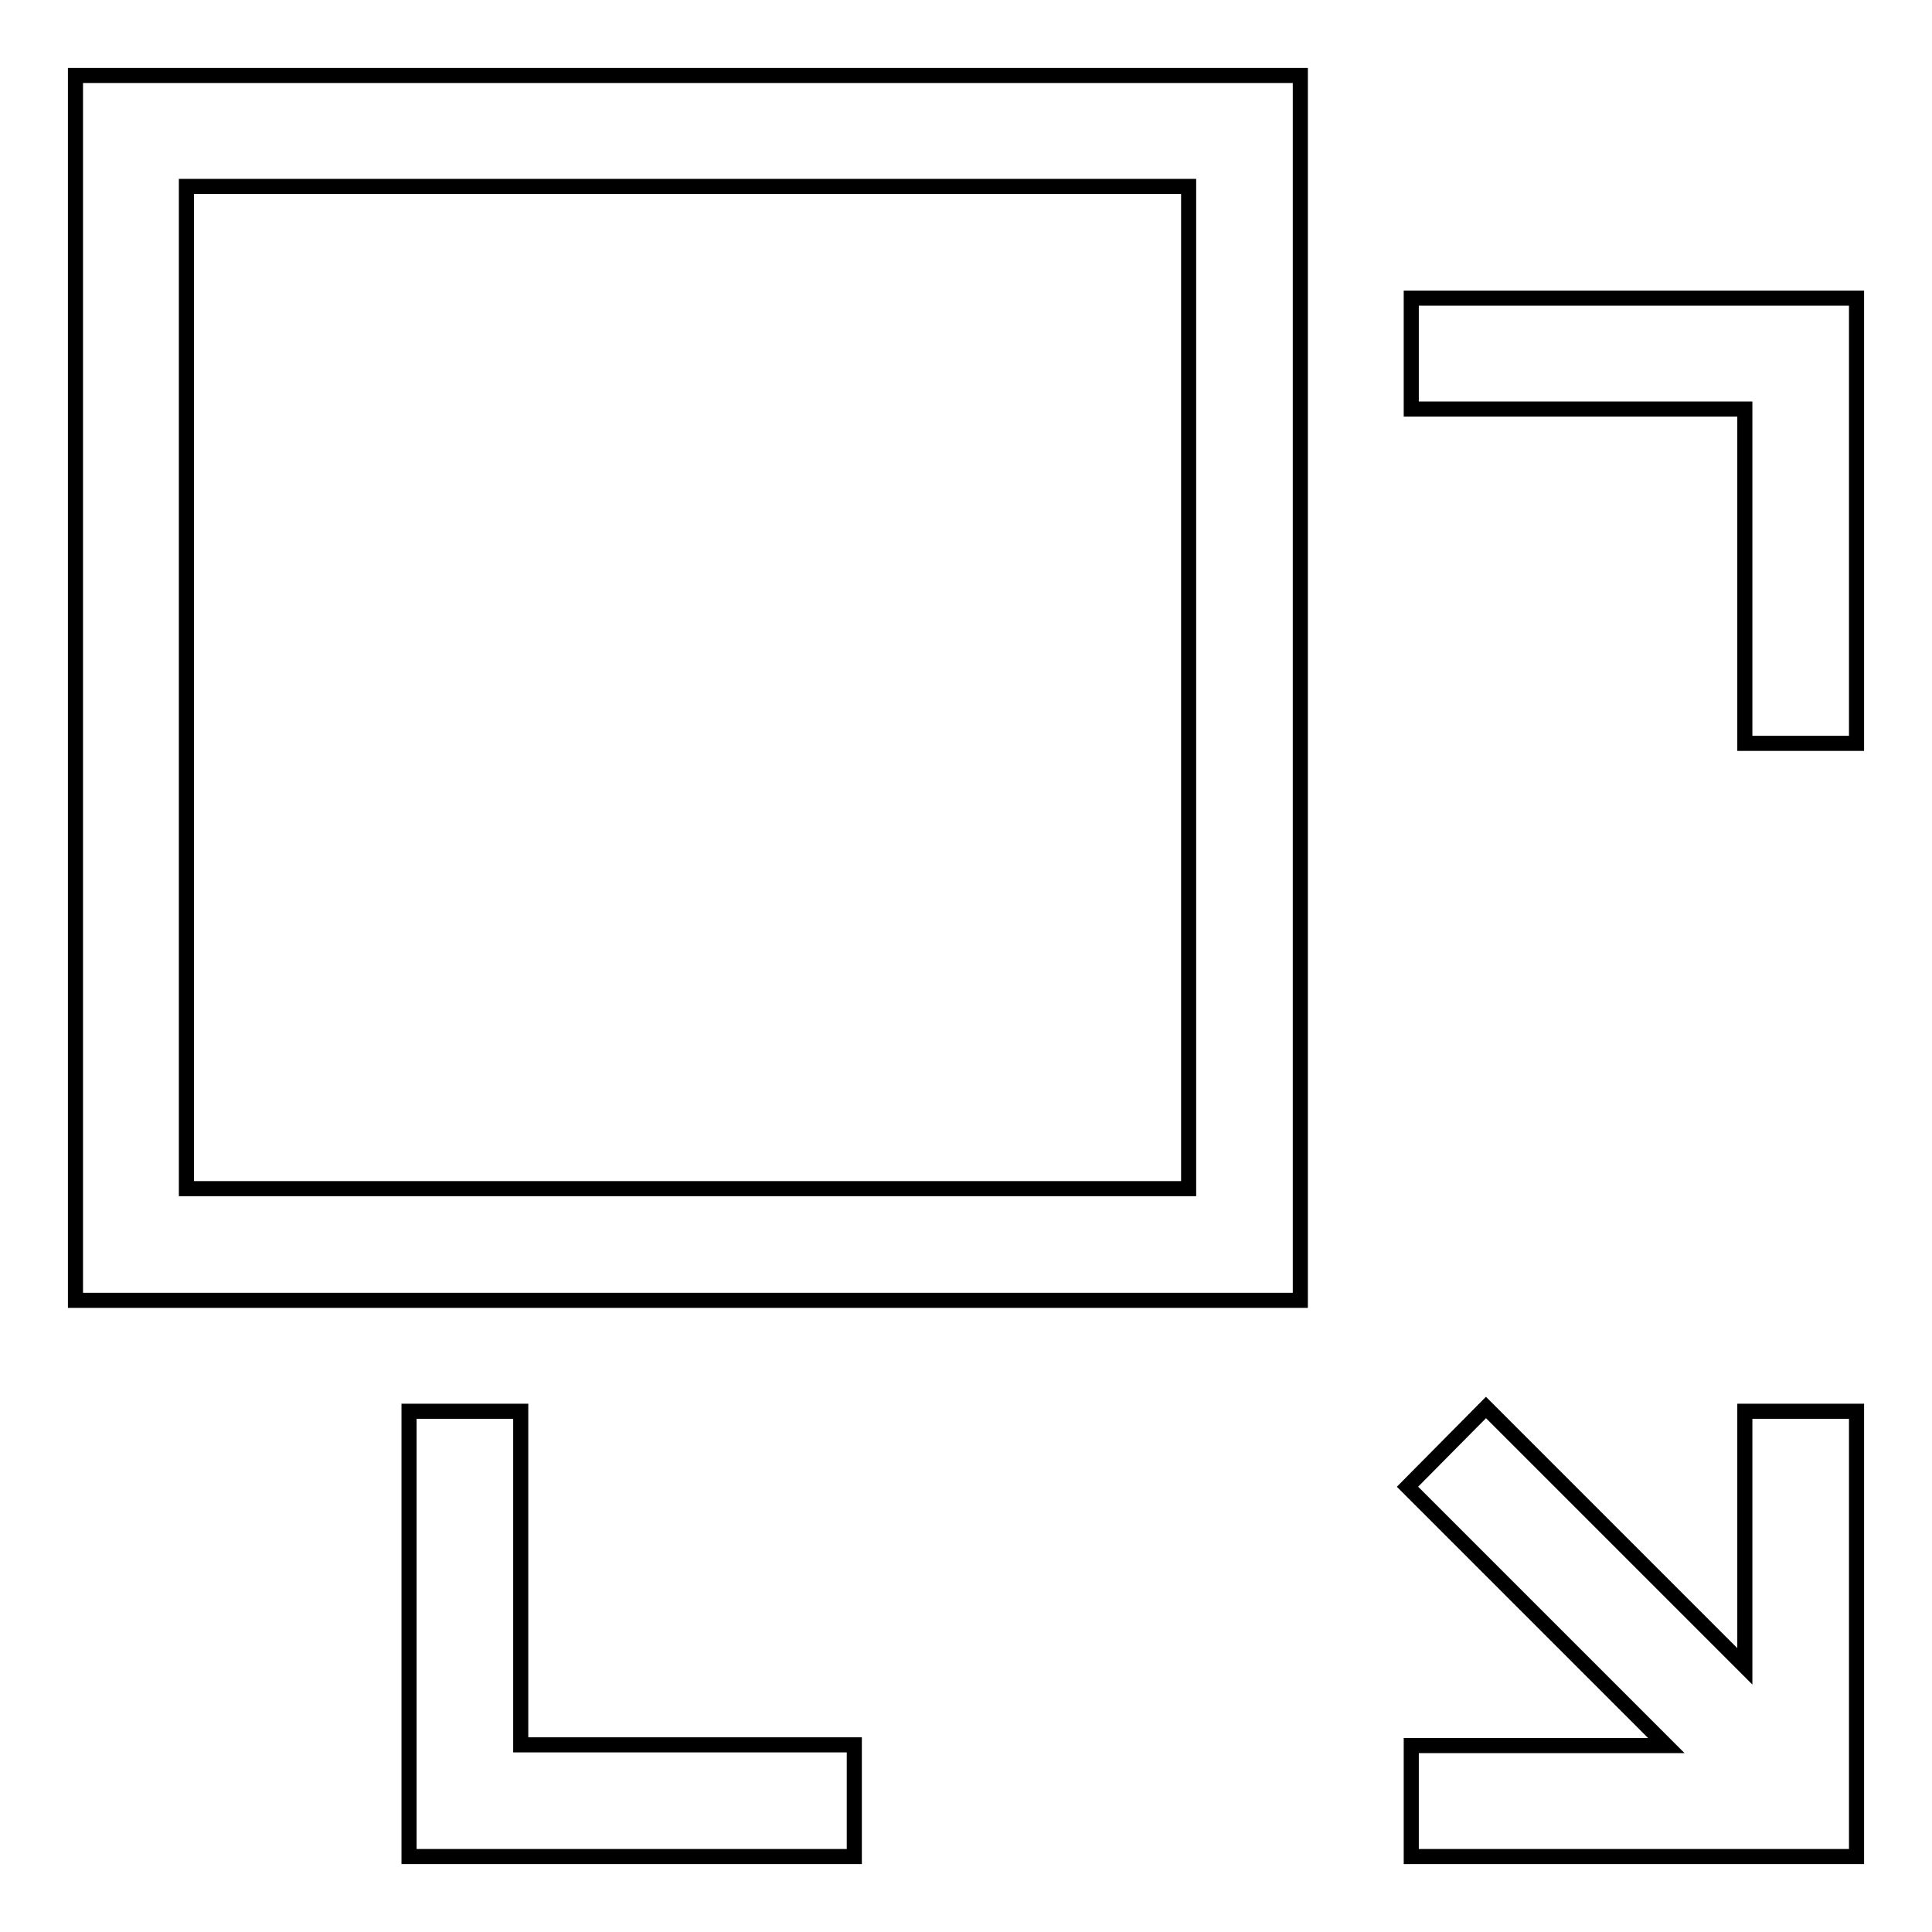 <?xml version="1.0" encoding="utf-8"?>
<!-- Svg Vector Icons : http://www.onlinewebfonts.com/icon -->
<!DOCTYPE svg PUBLIC "-//W3C//DTD SVG 1.1//EN" "http://www.w3.org/Graphics/SVG/1.1/DTD/svg11.dtd">
<svg version="1.1" xmlns="http://www.w3.org/2000/svg" xmlns:xlink="http://www.w3.org/1999/xlink" x="0px" y="0px" viewBox="0 0 256 256" enable-background="new 0 0 256 256" xml:space="preserve">
<g> <path stroke-width="2" fill-opacity="0" stroke="#000000"  d="M24.7,10H10v14.7v132.8v14.8h14.7h132.8h14.8v-14.8V24.7V10h-14.8H24.7z M157.5,157.5H24.7V24.7h132.8 V157.5L157.5,157.5z M69,187H54.2v44.2V246H69h44.2v-14.8H69V187z M231.2,220.8l-34.3-34.3l-10.4,10.5l34.3,34.3H187V246h44.2H246 v-14.8V187h-14.8V220.8z M231.2,39.5H187v14.7h44.2v44.3H246V54.2V39.5H231.2z"/></g>
</svg>